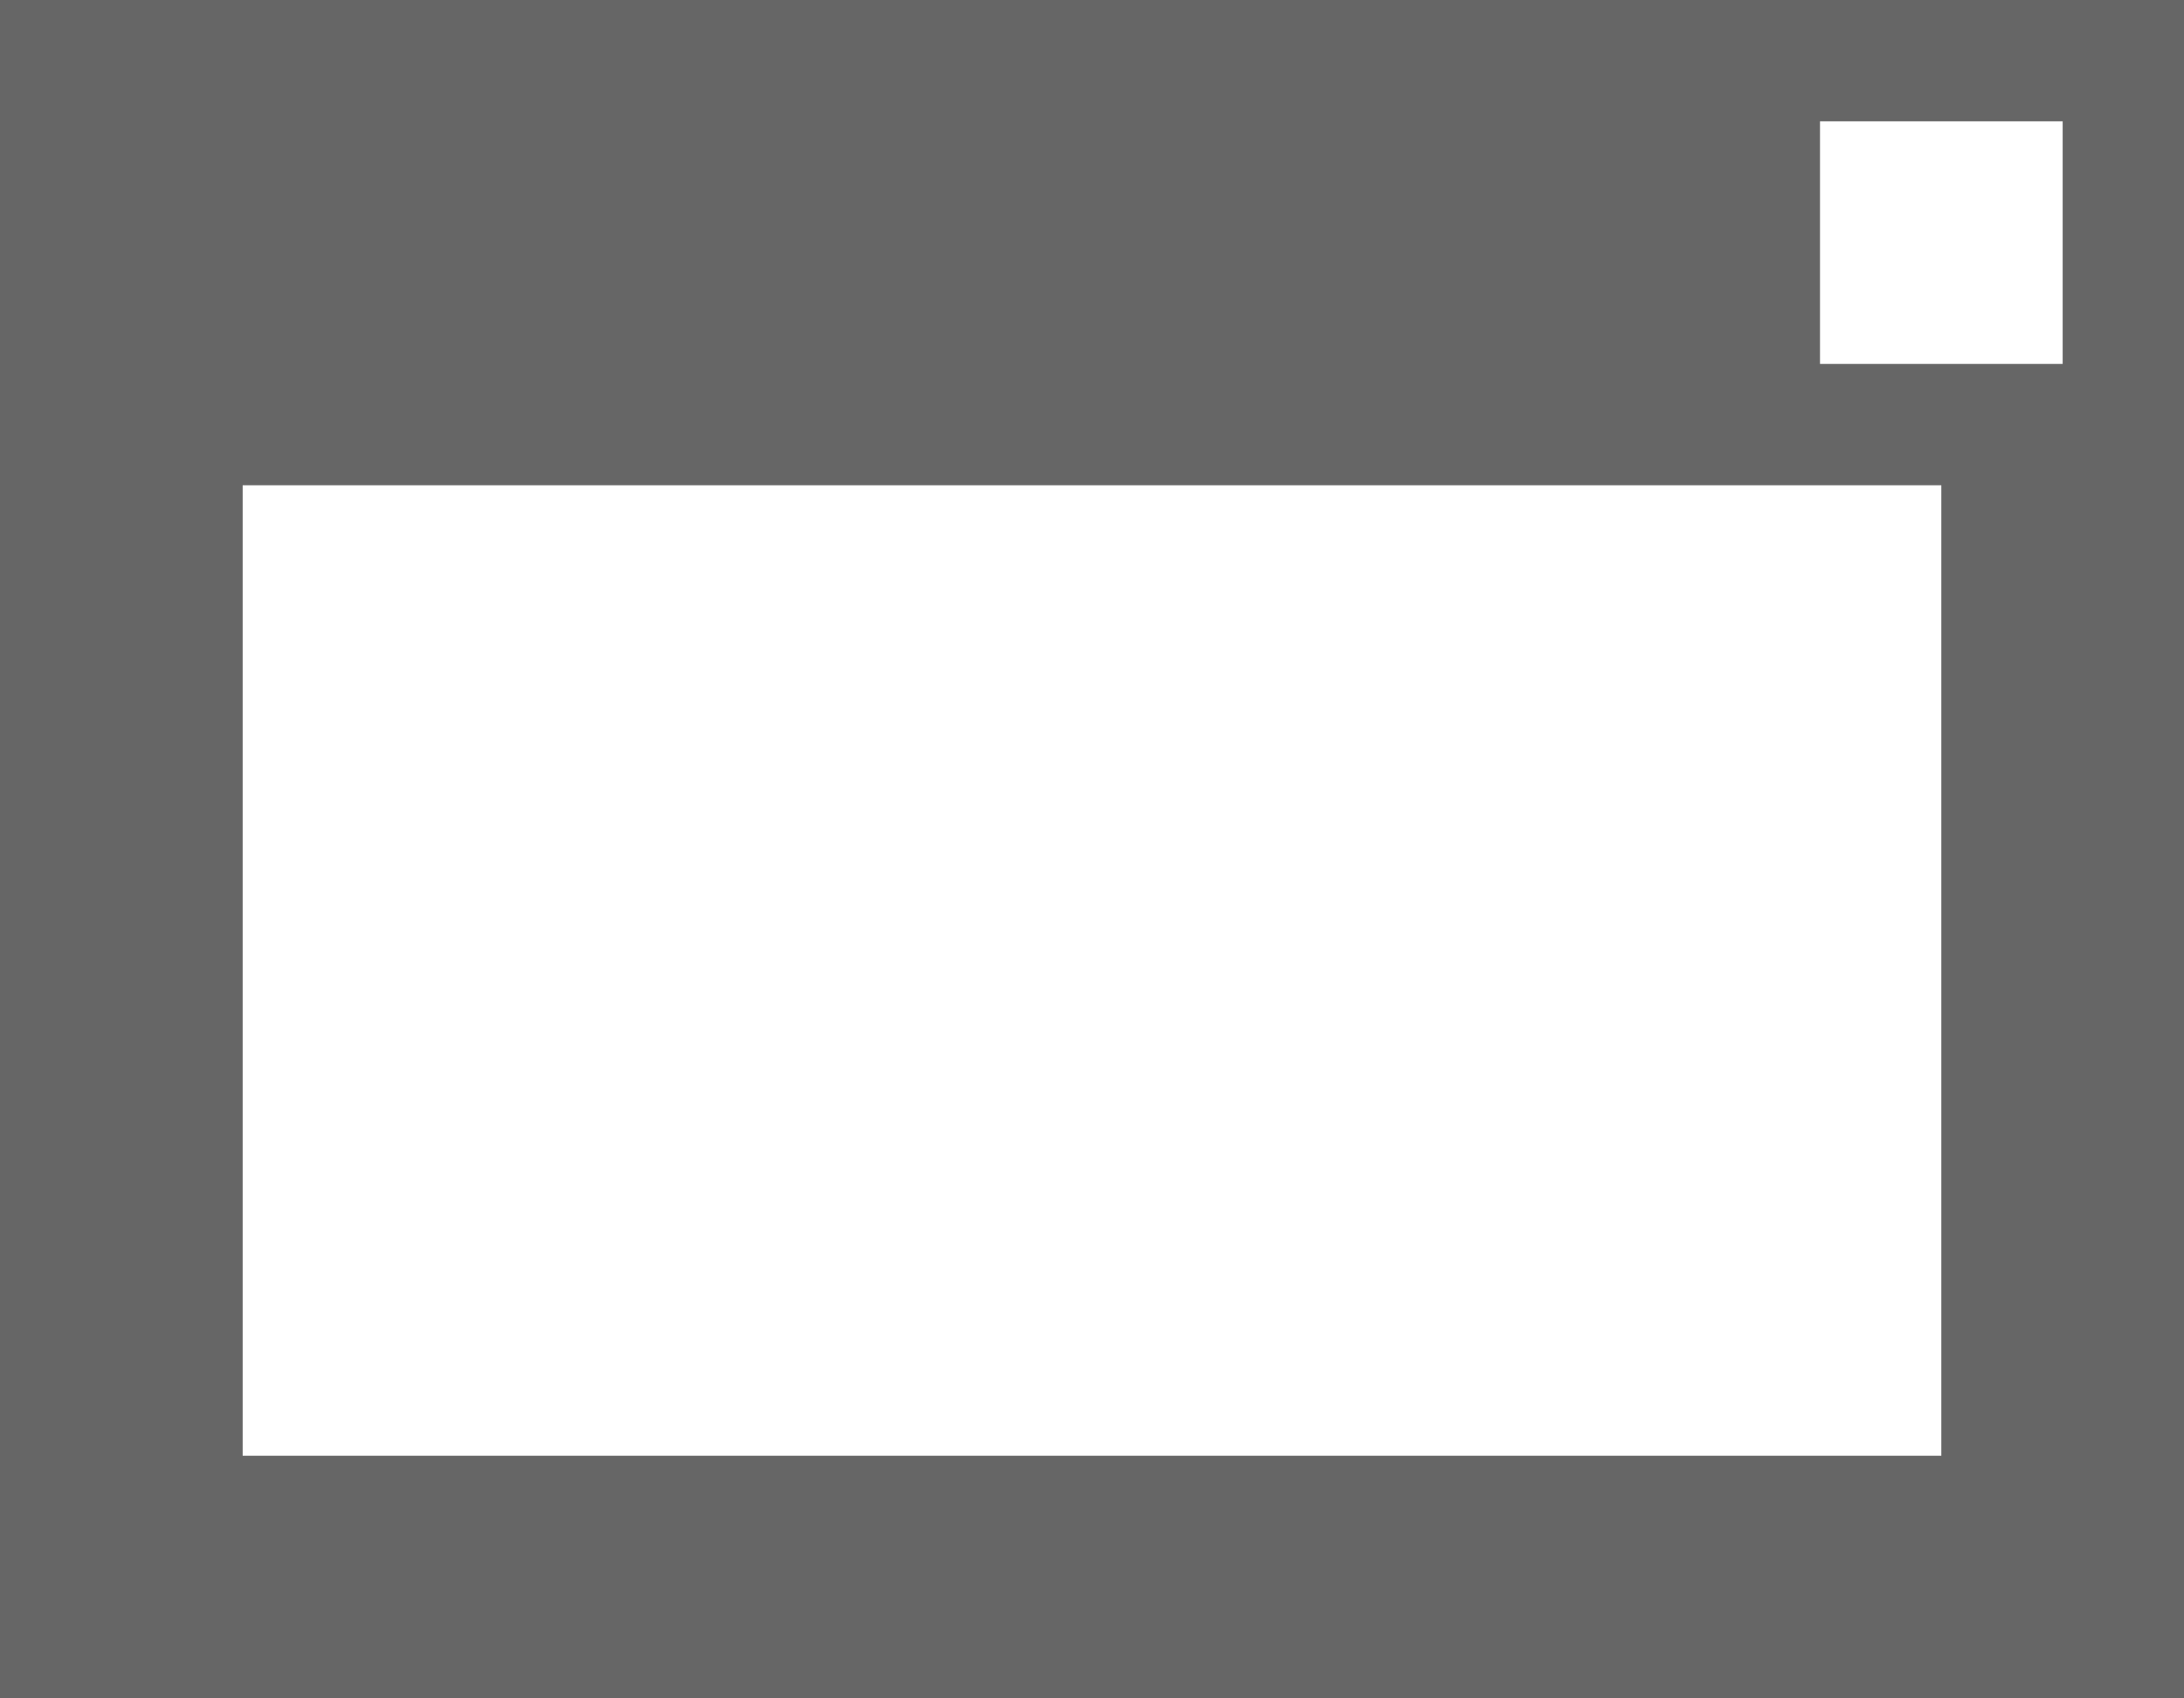 <?xml version="1.0" encoding="UTF-8"?><svg id="Layer_1" xmlns="http://www.w3.org/2000/svg" viewBox="0 0 18 14"><defs><style>.cls-1{fill:#666;}</style></defs><g id="unDockPictureView"><path class="cls-1" d="M0,0V14H18V0H0ZM15,1h2V3h-2V1Zm1,3V12H2V4h14Z"/></g></svg>